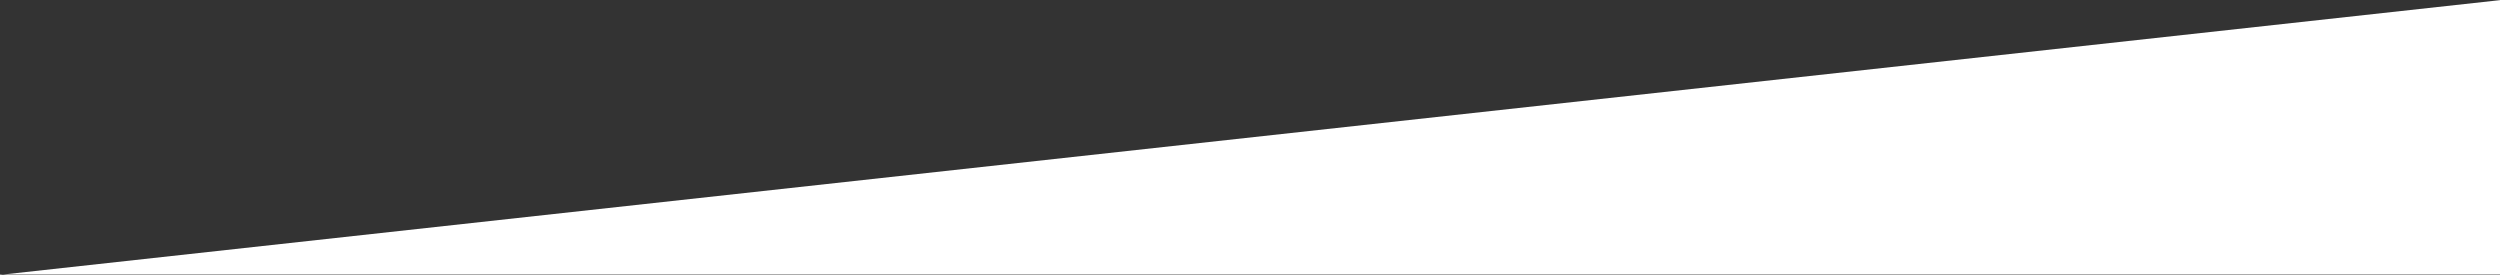 <?xml version="1.0" encoding="utf-8"?>
<!-- Generator: Adobe Illustrator 23.0.1, SVG Export Plug-In . SVG Version: 6.00 Build 0)  -->
<svg version="1.1" id="Layer_1" xmlns="http://www.w3.org/2000/svg" xmlns:xlink="http://www.w3.org/1999/xlink" x="0px" y="0px"
	 viewBox="0 0 1606.3 176.6" style="enable-background:new 0 0 1606.3 176.6;" xml:space="preserve">
<rect x="0" y="0" width="1606.3" height="176.6" fill="#333333" stroke="none"/>
<style type="text/css">
	.st0{fill:#FFFFFF;}
</style>
<polygon class="st0" points="1613.5,176.4 0,176.4 0,176.6 1613.5,-0.7 "/>
</svg>
